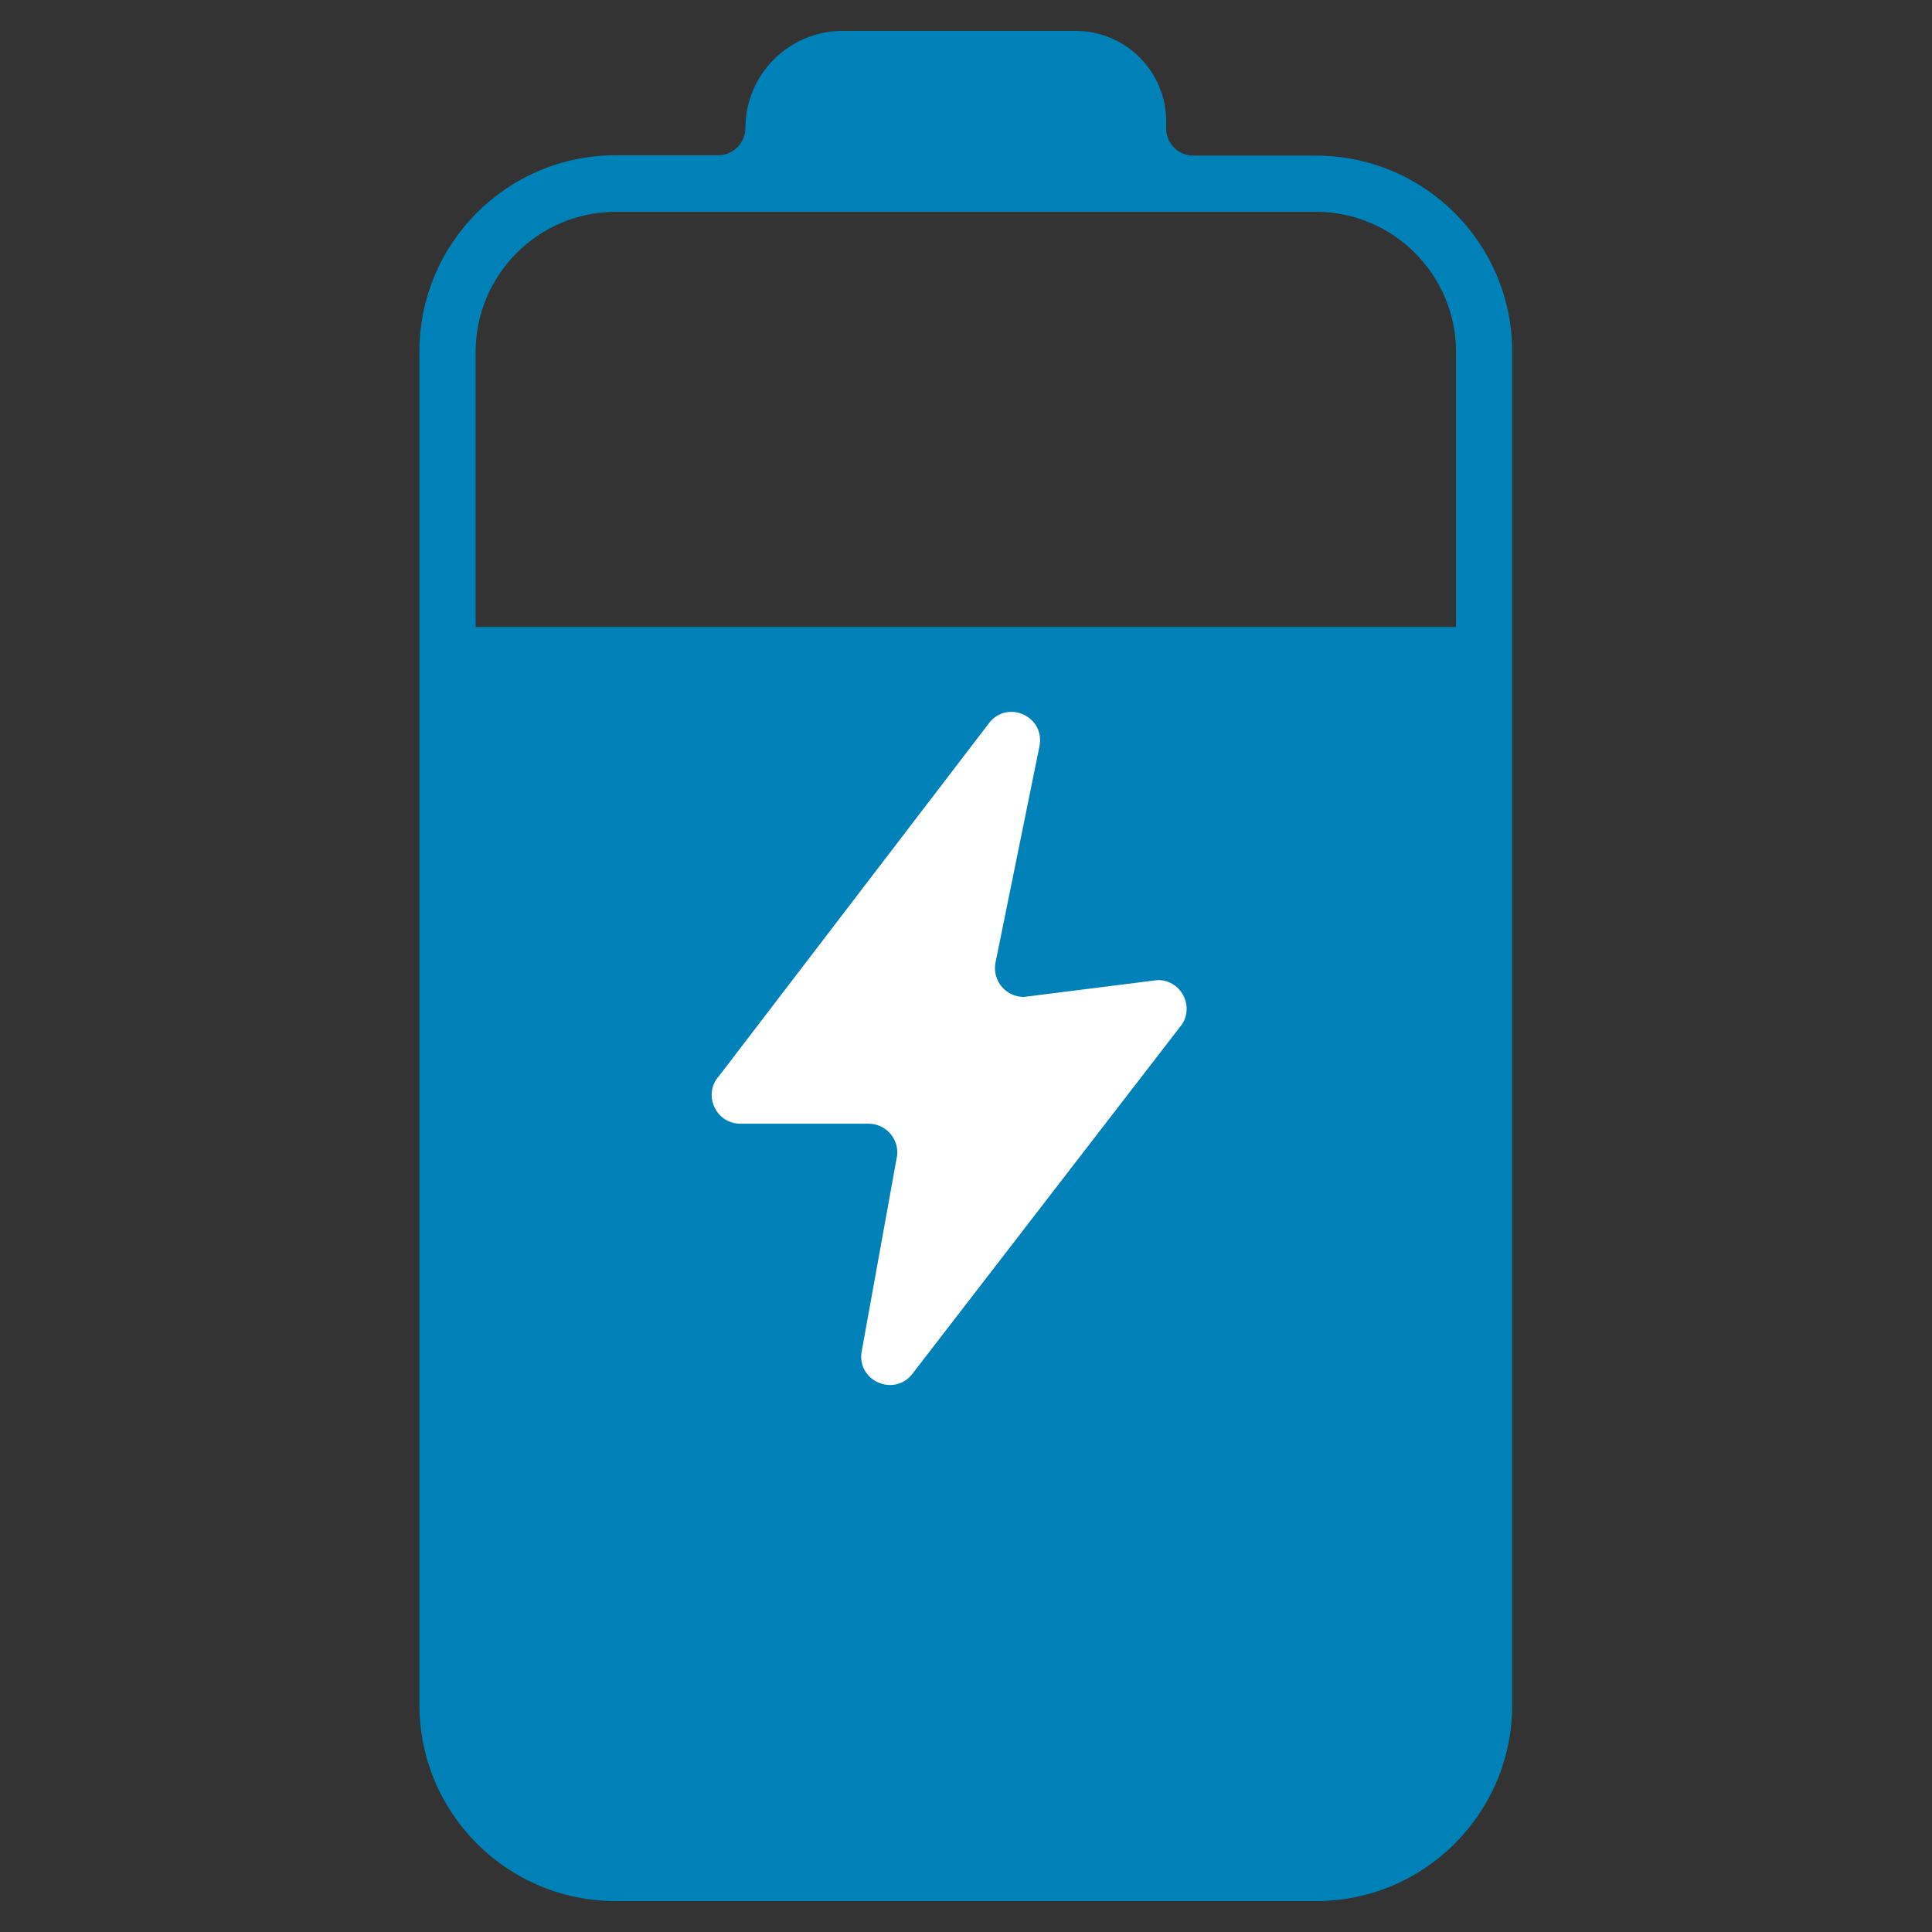 <?xml version="1.0" encoding="UTF-8"?><svg id="a" xmlns="http://www.w3.org/2000/svg" viewBox="0 0 55 55"><rect x="0" y="0" width="55" height="55" fill="#333333" stroke="none"/><defs><style>.b{fill:#fff;}.c{fill:#0082b9;}</style></defs><path class="c" d="M13.3,17.85h28.33v31.55c0,2.14-1.74,3.88-3.88,3.88H17.18c-2.14,0-3.88-1.74-3.88-3.88V17.85h0Z"/><path class="c" d="M21.22,3.64h0c0,.43-.35,.78-.77,.78h-2.92c-3.09,0-5.59,2.5-5.59,5.59V48.53c0,3.09,2.5,5.59,5.59,5.59h19.93c3.09,0,5.59-2.5,5.59-5.59V10.02c0-3.09-2.5-5.59-5.59-5.59h-3.49c-.43,0-.77-.35-.77-.77h0v-.2c0-1.42-1.15-2.58-2.58-2.58h-6.63c-1.53,0-2.77,1.24-2.77,2.77Zm16.24,2.39c2.2,0,3.99,1.79,3.99,3.99V48.53c0,2.2-1.79,3.99-3.99,3.99H17.53c-2.2,0-3.99-1.79-3.99-3.99V10.02c0-2.2,1.79-3.99,3.99-3.99h19.93Z"/><path class="b" d="M29.15,28.38l3.81-.48c.7,0,1.08,.82,.62,1.35l-7.63,9.89c-.52,.61-1.51,.18-1.43-.61l1.02-5.64c.05-.48-.33-.9-.81-.9h-3.65c-.71,0-1.08-.84-.61-1.36l7.72-10.09c.56-.62,1.57-.11,1.4,.71l-1.25,6.15c-.1,.51,.29,.98,.8,.98Z"/></svg>